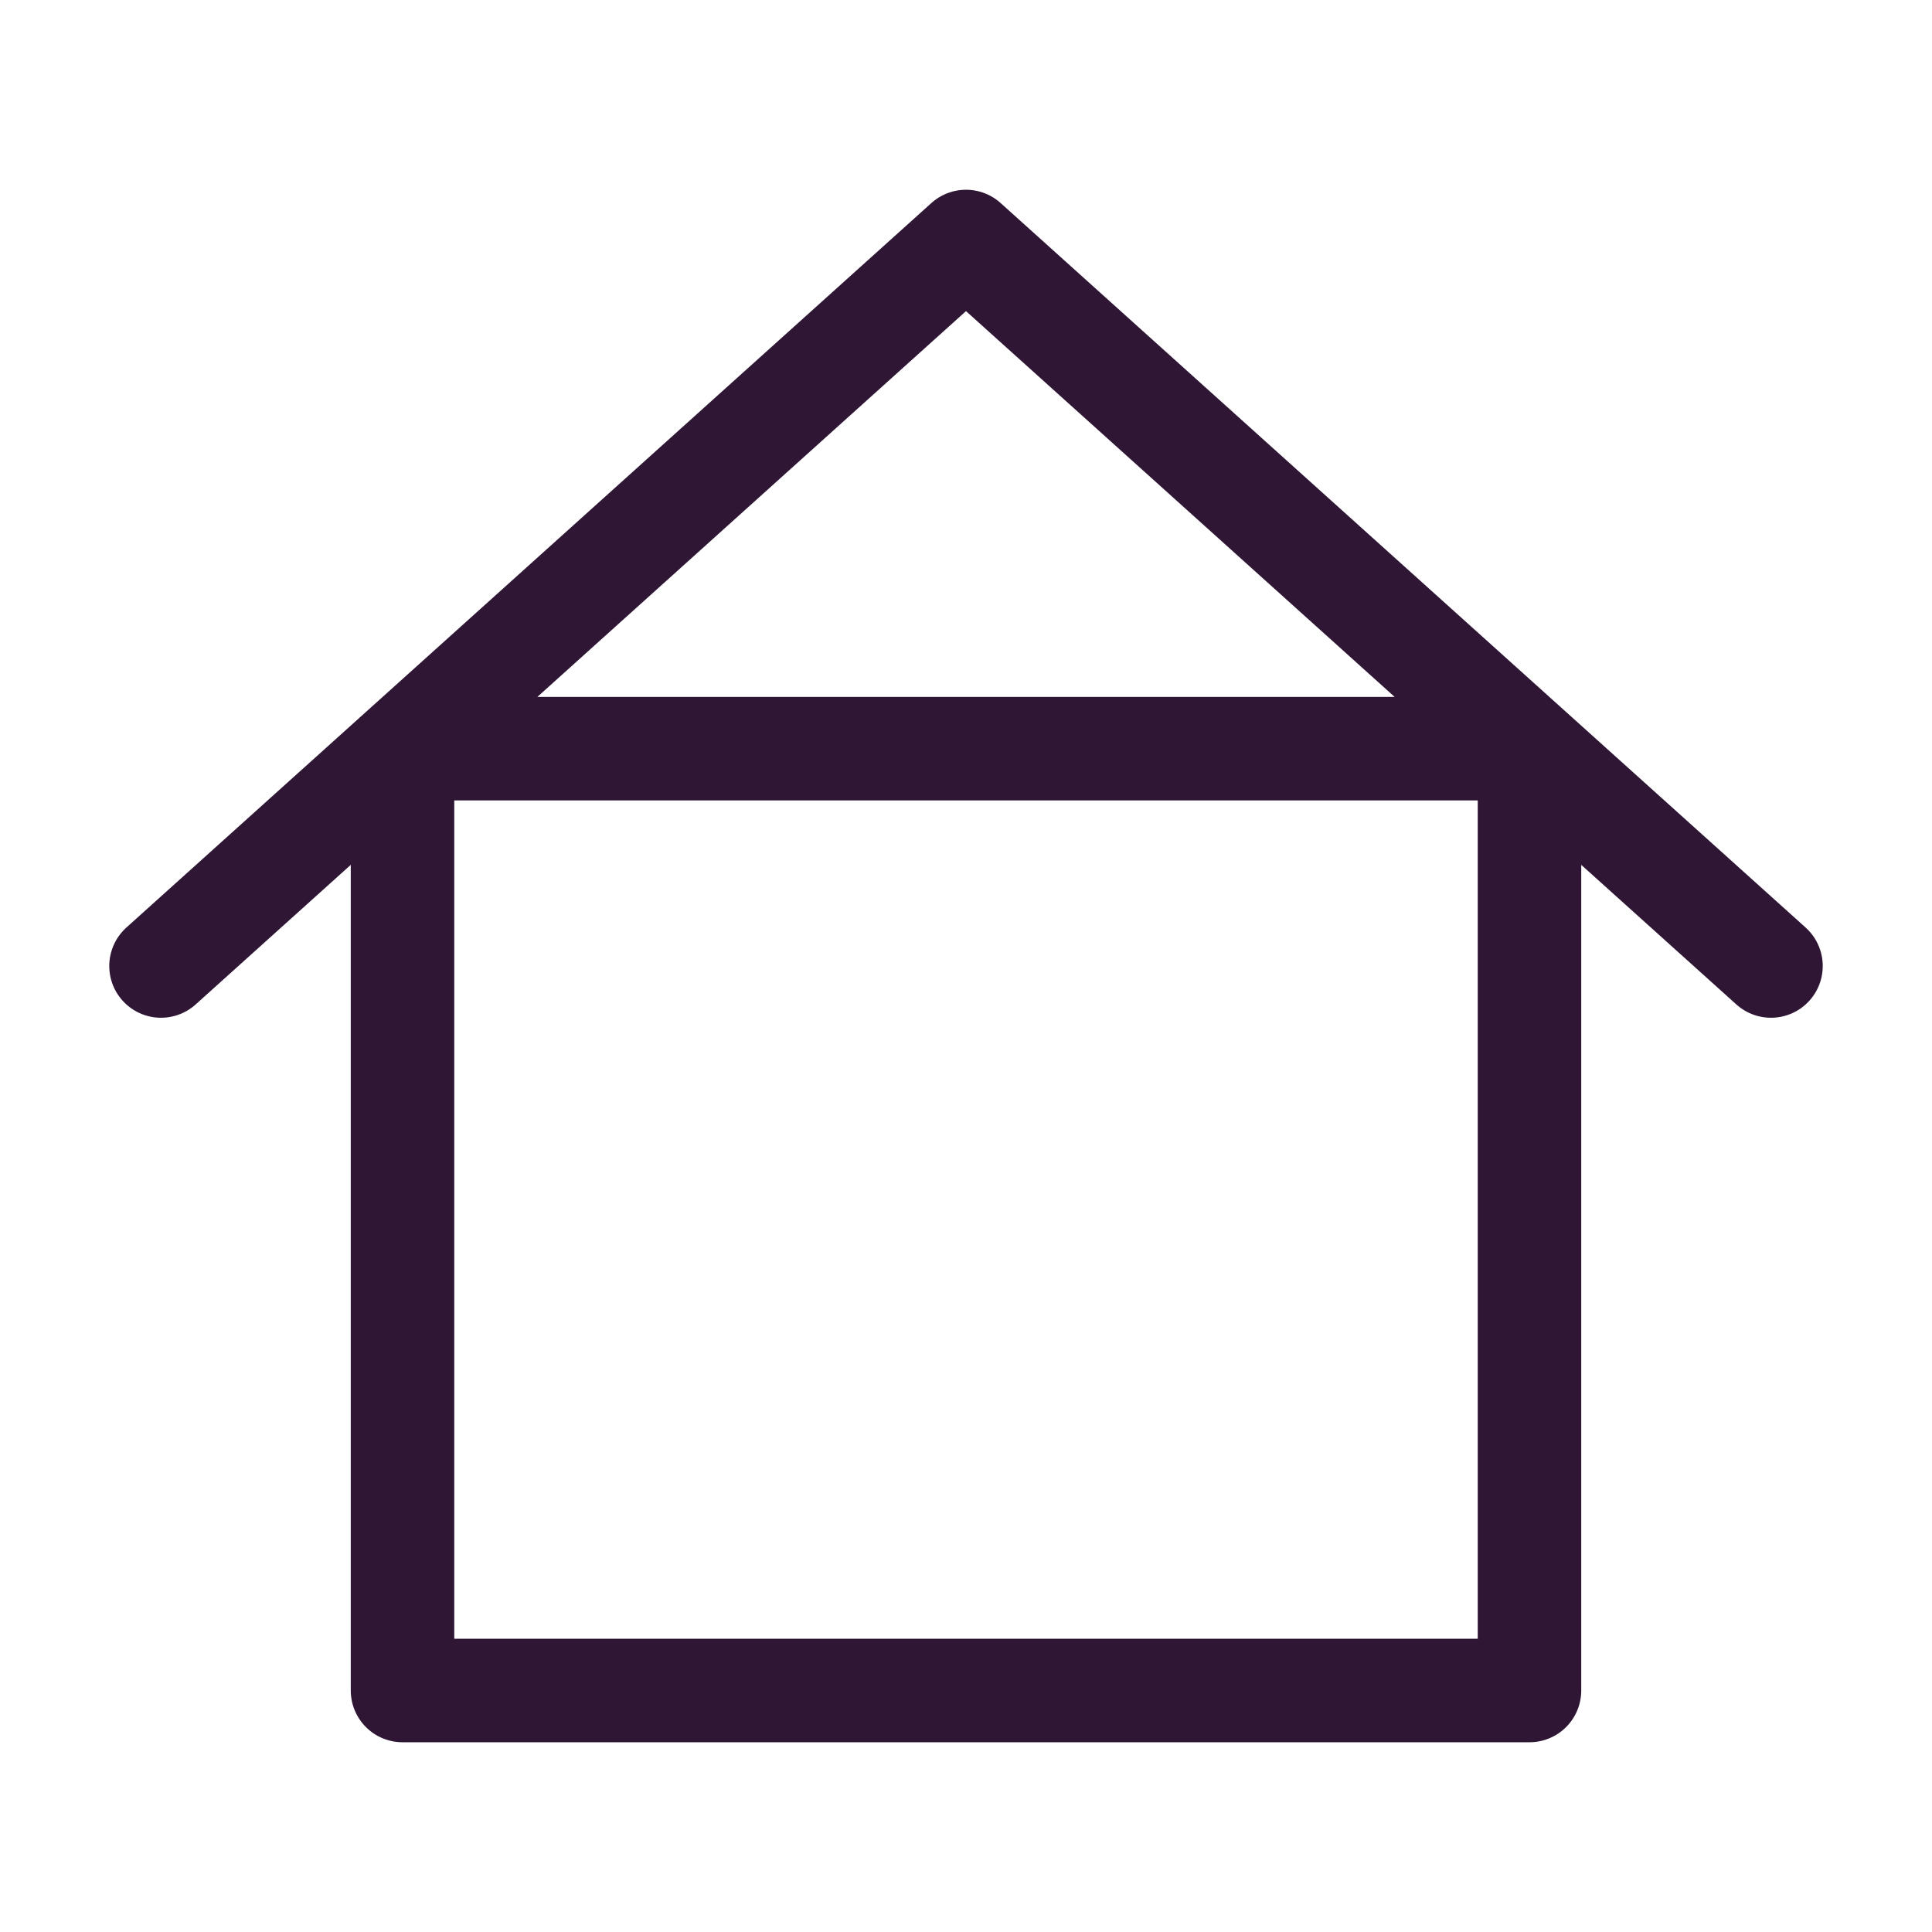 <?xml version="1.0" encoding="UTF-8"?> <svg xmlns="http://www.w3.org/2000/svg" width="56" height="56" viewBox="0 0 56 56" fill="none"> <path d="M44.333 21.7V49H11.667V21.7M4.667 28L11.667 21.7L4.667 28ZM51.333 28L44.333 21.7L51.333 28ZM44.333 21.7L28 7L11.667 21.7H44.333Z" stroke="#2E1634" stroke-width="3" stroke-linecap="round" stroke-linejoin="round"></path> </svg> 
